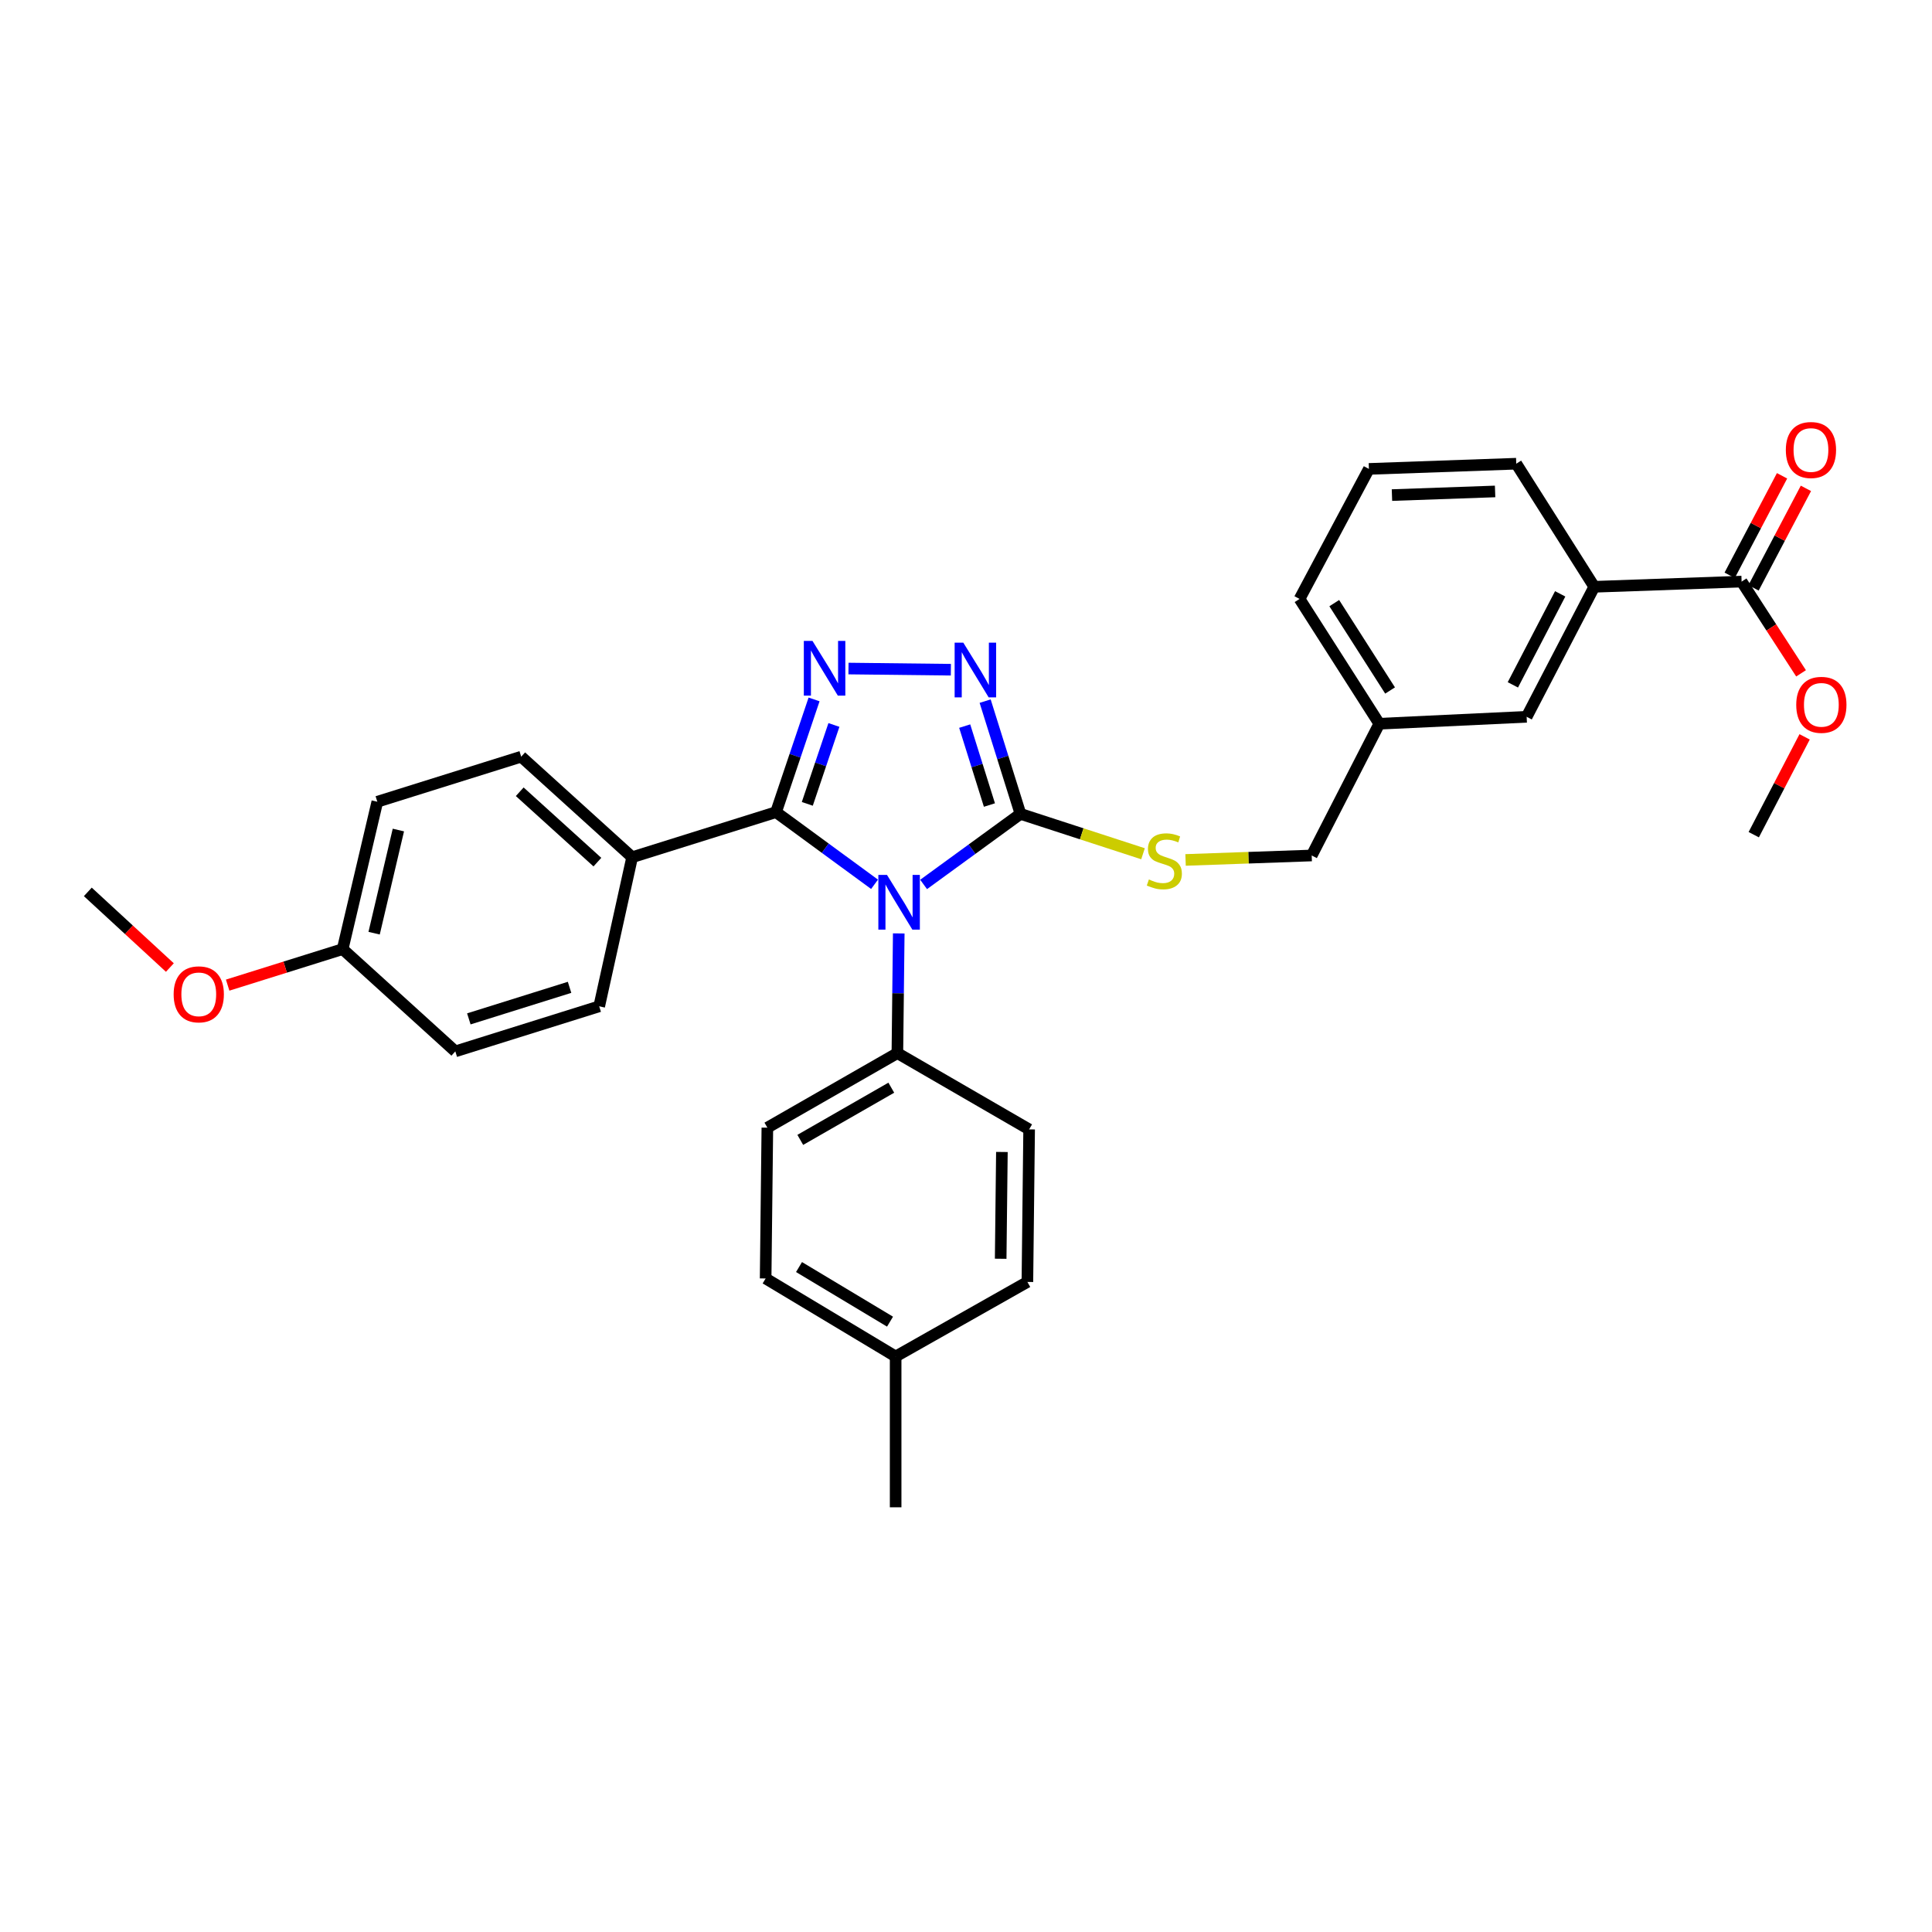<?xml version='1.0' encoding='iso-8859-1'?>
<svg version='1.1' baseProfile='full'
              xmlns='http://www.w3.org/2000/svg'
                      xmlns:rdkit='http://www.rdkit.org/xml'
                      xmlns:xlink='http://www.w3.org/1999/xlink'
                  xml:space='preserve'
width='1000px' height='1000px' viewBox='0 0 1000 1000'>
<!-- END OF HEADER -->
<rect style='opacity:1.0;fill:#FFFFFF;stroke:none' width='1000' height='1000' x='0' y='0'> </rect>
<path class='bond-0' d='M 492.167,346.645 L 439.174,346.039' style='fill:none;fill-rule:evenodd;stroke:#0000FF;stroke-width:6px;stroke-linecap:butt;stroke-linejoin:miter;stroke-opacity:1' />
<path class='bond-1' d='M 509.906,362.901 L 519.049,392.083' style='fill:none;fill-rule:evenodd;stroke:#0000FF;stroke-width:6px;stroke-linecap:butt;stroke-linejoin:miter;stroke-opacity:1' />
<path class='bond-1' d='M 519.049,392.083 L 528.192,421.266' style='fill:none;fill-rule:evenodd;stroke:#000000;stroke-width:6px;stroke-linecap:butt;stroke-linejoin:miter;stroke-opacity:1' />
<path class='bond-1' d='M 499.325,375.83 L 505.725,396.258' style='fill:none;fill-rule:evenodd;stroke:#0000FF;stroke-width:6px;stroke-linecap:butt;stroke-linejoin:miter;stroke-opacity:1' />
<path class='bond-1' d='M 505.725,396.258 L 512.125,416.685' style='fill:none;fill-rule:evenodd;stroke:#000000;stroke-width:6px;stroke-linecap:butt;stroke-linejoin:miter;stroke-opacity:1' />
<path class='bond-2' d='M 421.359,362.023 L 411.517,391.194' style='fill:none;fill-rule:evenodd;stroke:#0000FF;stroke-width:6px;stroke-linecap:butt;stroke-linejoin:miter;stroke-opacity:1' />
<path class='bond-2' d='M 411.517,391.194 L 401.674,420.366' style='fill:none;fill-rule:evenodd;stroke:#000000;stroke-width:6px;stroke-linecap:butt;stroke-linejoin:miter;stroke-opacity:1' />
<path class='bond-2' d='M 431.636,375.238 L 424.747,395.658' style='fill:none;fill-rule:evenodd;stroke:#0000FF;stroke-width:6px;stroke-linecap:butt;stroke-linejoin:miter;stroke-opacity:1' />
<path class='bond-2' d='M 424.747,395.658 L 417.857,416.078' style='fill:none;fill-rule:evenodd;stroke:#000000;stroke-width:6px;stroke-linecap:butt;stroke-linejoin:miter;stroke-opacity:1' />
<path class='bond-3' d='M 401.674,420.366 L 327.199,443.699' style='fill:none;fill-rule:evenodd;stroke:#000000;stroke-width:6px;stroke-linecap:butt;stroke-linejoin:miter;stroke-opacity:1' />
<path class='bond-4' d='M 401.674,420.366 L 427.168,439.039' style='fill:none;fill-rule:evenodd;stroke:#000000;stroke-width:6px;stroke-linecap:butt;stroke-linejoin:miter;stroke-opacity:1' />
<path class='bond-4' d='M 427.168,439.039 L 452.661,457.712' style='fill:none;fill-rule:evenodd;stroke:#0000FF;stroke-width:6px;stroke-linecap:butt;stroke-linejoin:miter;stroke-opacity:1' />
<path class='bond-5' d='M 478.058,457.786 L 503.125,439.526' style='fill:none;fill-rule:evenodd;stroke:#0000FF;stroke-width:6px;stroke-linecap:butt;stroke-linejoin:miter;stroke-opacity:1' />
<path class='bond-5' d='M 503.125,439.526 L 528.192,421.266' style='fill:none;fill-rule:evenodd;stroke:#000000;stroke-width:6px;stroke-linecap:butt;stroke-linejoin:miter;stroke-opacity:1' />
<path class='bond-6' d='M 465.191,483.136 L 464.837,514.114' style='fill:none;fill-rule:evenodd;stroke:#0000FF;stroke-width:6px;stroke-linecap:butt;stroke-linejoin:miter;stroke-opacity:1' />
<path class='bond-6' d='M 464.837,514.114 L 464.483,545.092' style='fill:none;fill-rule:evenodd;stroke:#000000;stroke-width:6px;stroke-linecap:butt;stroke-linejoin:miter;stroke-opacity:1' />
<path class='bond-7' d='M 528.192,421.266 L 559.907,431.583' style='fill:none;fill-rule:evenodd;stroke:#000000;stroke-width:6px;stroke-linecap:butt;stroke-linejoin:miter;stroke-opacity:1' />
<path class='bond-7' d='M 559.907,431.583 L 591.622,441.9' style='fill:none;fill-rule:evenodd;stroke:#CCCC00;stroke-width:6px;stroke-linecap:butt;stroke-linejoin:miter;stroke-opacity:1' />
<path class='bond-8' d='M 784.811,240.014 L 708.544,242.706' style='fill:none;fill-rule:evenodd;stroke:#000000;stroke-width:6px;stroke-linecap:butt;stroke-linejoin:miter;stroke-opacity:1' />
<path class='bond-8' d='M 773.863,254.372 L 720.476,256.256' style='fill:none;fill-rule:evenodd;stroke:#000000;stroke-width:6px;stroke-linecap:butt;stroke-linejoin:miter;stroke-opacity:1' />
<path class='bond-9' d='M 784.811,240.014 L 825.187,303.723' style='fill:none;fill-rule:evenodd;stroke:#000000;stroke-width:6px;stroke-linecap:butt;stroke-linejoin:miter;stroke-opacity:1' />
<path class='bond-10' d='M 613.648,445.103 L 646.291,443.951' style='fill:none;fill-rule:evenodd;stroke:#CCCC00;stroke-width:6px;stroke-linecap:butt;stroke-linejoin:miter;stroke-opacity:1' />
<path class='bond-10' d='M 646.291,443.951 L 678.935,442.799' style='fill:none;fill-rule:evenodd;stroke:#000000;stroke-width:6px;stroke-linecap:butt;stroke-linejoin:miter;stroke-opacity:1' />
<path class='bond-11' d='M 708.544,242.706 L 672.652,310.006' style='fill:none;fill-rule:evenodd;stroke:#000000;stroke-width:6px;stroke-linecap:butt;stroke-linejoin:miter;stroke-opacity:1' />
<path class='bond-12' d='M 672.652,310.006 L 713.927,374.607' style='fill:none;fill-rule:evenodd;stroke:#000000;stroke-width:6px;stroke-linecap:butt;stroke-linejoin:miter;stroke-opacity:1' />
<path class='bond-12' d='M 690.609,312.179 L 719.502,357.399' style='fill:none;fill-rule:evenodd;stroke:#000000;stroke-width:6px;stroke-linecap:butt;stroke-linejoin:miter;stroke-opacity:1' />
<path class='bond-13' d='M 396.291,661.735 L 463.583,702.118' style='fill:none;fill-rule:evenodd;stroke:#000000;stroke-width:6px;stroke-linecap:butt;stroke-linejoin:miter;stroke-opacity:1' />
<path class='bond-13' d='M 413.57,655.82 L 460.674,684.088' style='fill:none;fill-rule:evenodd;stroke:#000000;stroke-width:6px;stroke-linecap:butt;stroke-linejoin:miter;stroke-opacity:1' />
<path class='bond-14' d='M 396.291,661.735 L 397.183,583.675' style='fill:none;fill-rule:evenodd;stroke:#000000;stroke-width:6px;stroke-linecap:butt;stroke-linejoin:miter;stroke-opacity:1' />
<path class='bond-15' d='M 463.583,702.118 L 531.776,663.534' style='fill:none;fill-rule:evenodd;stroke:#000000;stroke-width:6px;stroke-linecap:butt;stroke-linejoin:miter;stroke-opacity:1' />
<path class='bond-16' d='M 463.583,702.118 L 463.583,780.177' style='fill:none;fill-rule:evenodd;stroke:#000000;stroke-width:6px;stroke-linecap:butt;stroke-linejoin:miter;stroke-opacity:1' />
<path class='bond-17' d='M 195.298,414.982 L 177.356,491.258' style='fill:none;fill-rule:evenodd;stroke:#000000;stroke-width:6px;stroke-linecap:butt;stroke-linejoin:miter;stroke-opacity:1' />
<path class='bond-17' d='M 206.198,429.621 L 193.639,483.014' style='fill:none;fill-rule:evenodd;stroke:#000000;stroke-width:6px;stroke-linecap:butt;stroke-linejoin:miter;stroke-opacity:1' />
<path class='bond-18' d='M 195.298,414.982 L 269.773,391.657' style='fill:none;fill-rule:evenodd;stroke:#000000;stroke-width:6px;stroke-linecap:butt;stroke-linejoin:miter;stroke-opacity:1' />
<path class='bond-19' d='M 177.356,491.258 L 235.673,544.192' style='fill:none;fill-rule:evenodd;stroke:#000000;stroke-width:6px;stroke-linecap:butt;stroke-linejoin:miter;stroke-opacity:1' />
<path class='bond-20' d='M 177.356,491.258 L 147.593,500.579' style='fill:none;fill-rule:evenodd;stroke:#000000;stroke-width:6px;stroke-linecap:butt;stroke-linejoin:miter;stroke-opacity:1' />
<path class='bond-20' d='M 147.593,500.579 L 117.831,509.9' style='fill:none;fill-rule:evenodd;stroke:#FF0000;stroke-width:6px;stroke-linecap:butt;stroke-linejoin:miter;stroke-opacity:1' />
<path class='bond-21' d='M 235.673,544.192 L 310.149,520.866' style='fill:none;fill-rule:evenodd;stroke:#000000;stroke-width:6px;stroke-linecap:butt;stroke-linejoin:miter;stroke-opacity:1' />
<path class='bond-21' d='M 242.671,527.369 L 294.804,511.041' style='fill:none;fill-rule:evenodd;stroke:#000000;stroke-width:6px;stroke-linecap:butt;stroke-linejoin:miter;stroke-opacity:1' />
<path class='bond-22' d='M 310.149,520.866 L 327.199,443.699' style='fill:none;fill-rule:evenodd;stroke:#000000;stroke-width:6px;stroke-linecap:butt;stroke-linejoin:miter;stroke-opacity:1' />
<path class='bond-23' d='M 327.199,443.699 L 269.773,391.657' style='fill:none;fill-rule:evenodd;stroke:#000000;stroke-width:6px;stroke-linecap:butt;stroke-linejoin:miter;stroke-opacity:1' />
<path class='bond-23' d='M 309.209,446.239 L 269.011,409.809' style='fill:none;fill-rule:evenodd;stroke:#000000;stroke-width:6px;stroke-linecap:butt;stroke-linejoin:miter;stroke-opacity:1' />
<path class='bond-24' d='M 87.927,500.798 L 66.691,481.22' style='fill:none;fill-rule:evenodd;stroke:#FF0000;stroke-width:6px;stroke-linecap:butt;stroke-linejoin:miter;stroke-opacity:1' />
<path class='bond-24' d='M 66.691,481.22 L 45.455,461.641' style='fill:none;fill-rule:evenodd;stroke:#000000;stroke-width:6px;stroke-linecap:butt;stroke-linejoin:miter;stroke-opacity:1' />
<path class='bond-25' d='M 531.776,663.534 L 532.676,584.575' style='fill:none;fill-rule:evenodd;stroke:#000000;stroke-width:6px;stroke-linecap:butt;stroke-linejoin:miter;stroke-opacity:1' />
<path class='bond-25' d='M 517.949,651.531 L 518.579,596.26' style='fill:none;fill-rule:evenodd;stroke:#000000;stroke-width:6px;stroke-linecap:butt;stroke-linejoin:miter;stroke-opacity:1' />
<path class='bond-26' d='M 532.676,584.575 L 464.483,545.092' style='fill:none;fill-rule:evenodd;stroke:#000000;stroke-width:6px;stroke-linecap:butt;stroke-linejoin:miter;stroke-opacity:1' />
<path class='bond-27' d='M 464.483,545.092 L 397.183,583.675' style='fill:none;fill-rule:evenodd;stroke:#000000;stroke-width:6px;stroke-linecap:butt;stroke-linejoin:miter;stroke-opacity:1' />
<path class='bond-27' d='M 461.333,562.992 L 414.223,590.001' style='fill:none;fill-rule:evenodd;stroke:#000000;stroke-width:6px;stroke-linecap:butt;stroke-linejoin:miter;stroke-opacity:1' />
<path class='bond-28' d='M 713.927,374.607 L 790.194,371.015' style='fill:none;fill-rule:evenodd;stroke:#000000;stroke-width:6px;stroke-linecap:butt;stroke-linejoin:miter;stroke-opacity:1' />
<path class='bond-29' d='M 713.927,374.607 L 678.935,442.799' style='fill:none;fill-rule:evenodd;stroke:#000000;stroke-width:6px;stroke-linecap:butt;stroke-linejoin:miter;stroke-opacity:1' />
<path class='bond-30' d='M 790.194,371.015 L 825.187,303.723' style='fill:none;fill-rule:evenodd;stroke:#000000;stroke-width:6px;stroke-linecap:butt;stroke-linejoin:miter;stroke-opacity:1' />
<path class='bond-30' d='M 783.055,354.48 L 807.55,307.375' style='fill:none;fill-rule:evenodd;stroke:#000000;stroke-width:6px;stroke-linecap:butt;stroke-linejoin:miter;stroke-opacity:1' />
<path class='bond-31' d='M 825.187,303.723 L 901.454,301.031' style='fill:none;fill-rule:evenodd;stroke:#000000;stroke-width:6px;stroke-linecap:butt;stroke-linejoin:miter;stroke-opacity:1' />
<path class='bond-32' d='M 901.454,301.031 L 916.838,324.777' style='fill:none;fill-rule:evenodd;stroke:#000000;stroke-width:6px;stroke-linecap:butt;stroke-linejoin:miter;stroke-opacity:1' />
<path class='bond-32' d='M 916.838,324.777 L 932.222,348.522' style='fill:none;fill-rule:evenodd;stroke:#FF0000;stroke-width:6px;stroke-linecap:butt;stroke-linejoin:miter;stroke-opacity:1' />
<path class='bond-33' d='M 907.632,304.283 L 921.186,278.53' style='fill:none;fill-rule:evenodd;stroke:#000000;stroke-width:6px;stroke-linecap:butt;stroke-linejoin:miter;stroke-opacity:1' />
<path class='bond-33' d='M 921.186,278.53 L 934.741,252.777' style='fill:none;fill-rule:evenodd;stroke:#FF0000;stroke-width:6px;stroke-linecap:butt;stroke-linejoin:miter;stroke-opacity:1' />
<path class='bond-33' d='M 895.276,297.78 L 908.831,272.027' style='fill:none;fill-rule:evenodd;stroke:#000000;stroke-width:6px;stroke-linecap:butt;stroke-linejoin:miter;stroke-opacity:1' />
<path class='bond-33' d='M 908.831,272.027 L 922.385,246.274' style='fill:none;fill-rule:evenodd;stroke:#FF0000;stroke-width:6px;stroke-linecap:butt;stroke-linejoin:miter;stroke-opacity:1' />
<path class='bond-34' d='M 934.068,381.396 L 920.903,406.714' style='fill:none;fill-rule:evenodd;stroke:#FF0000;stroke-width:6px;stroke-linecap:butt;stroke-linejoin:miter;stroke-opacity:1' />
<path class='bond-34' d='M 920.903,406.714 L 907.737,432.032' style='fill:none;fill-rule:evenodd;stroke:#000000;stroke-width:6px;stroke-linecap:butt;stroke-linejoin:miter;stroke-opacity:1' />
<path  class='atom-0' d='M 498.599 332.63
L 507.879 347.63
Q 508.799 349.11, 510.279 351.79
Q 511.759 354.47, 511.839 354.63
L 511.839 332.63
L 515.599 332.63
L 515.599 360.95
L 511.719 360.95
L 501.759 344.55
Q 500.599 342.63, 499.359 340.43
Q 498.159 338.23, 497.799 337.55
L 497.799 360.95
L 494.119 360.95
L 494.119 332.63
L 498.599 332.63
' fill='#0000FF'/>
<path  class='atom-1' d='M 420.539 331.738
L 429.819 346.738
Q 430.739 348.218, 432.219 350.898
Q 433.699 353.578, 433.779 353.738
L 433.779 331.738
L 437.539 331.738
L 437.539 360.058
L 433.659 360.058
L 423.699 343.658
Q 422.539 341.738, 421.299 339.538
Q 420.099 337.338, 419.739 336.658
L 419.739 360.058
L 416.059 360.058
L 416.059 331.738
L 420.539 331.738
' fill='#0000FF'/>
<path  class='atom-3' d='M 459.115 452.865
L 468.395 467.865
Q 469.315 469.345, 470.795 472.025
Q 472.275 474.705, 472.355 474.865
L 472.355 452.865
L 476.115 452.865
L 476.115 481.185
L 472.235 481.185
L 462.275 464.785
Q 461.115 462.865, 459.875 460.665
Q 458.675 458.465, 458.315 457.785
L 458.315 481.185
L 454.635 481.185
L 454.635 452.865
L 459.115 452.865
' fill='#0000FF'/>
<path  class='atom-6' d='M 594.66 455.211
Q 594.98 455.331, 596.3 455.891
Q 597.62 456.451, 599.06 456.811
Q 600.54 457.131, 601.98 457.131
Q 604.66 457.131, 606.22 455.851
Q 607.78 454.531, 607.78 452.251
Q 607.78 450.691, 606.98 449.731
Q 606.22 448.771, 605.02 448.251
Q 603.82 447.731, 601.82 447.131
Q 599.3 446.371, 597.78 445.651
Q 596.3 444.931, 595.22 443.411
Q 594.18 441.891, 594.18 439.331
Q 594.18 435.771, 596.58 433.571
Q 599.02 431.371, 603.82 431.371
Q 607.1 431.371, 610.82 432.931
L 609.9 436.011
Q 606.5 434.611, 603.94 434.611
Q 601.18 434.611, 599.66 435.771
Q 598.14 436.891, 598.18 438.851
Q 598.18 440.371, 598.94 441.291
Q 599.74 442.211, 600.86 442.731
Q 602.02 443.251, 603.94 443.851
Q 606.5 444.651, 608.02 445.451
Q 609.54 446.251, 610.62 447.891
Q 611.74 449.491, 611.74 452.251
Q 611.74 456.171, 609.1 458.291
Q 606.5 460.371, 602.14 460.371
Q 599.62 460.371, 597.7 459.811
Q 595.82 459.291, 593.58 458.371
L 594.66 455.211
' fill='#CCCC00'/>
<path  class='atom-17' d='M 89.88 514.663
Q 89.88 507.863, 93.24 504.063
Q 96.6 500.263, 102.88 500.263
Q 109.16 500.263, 112.52 504.063
Q 115.88 507.863, 115.88 514.663
Q 115.88 521.543, 112.48 525.463
Q 109.08 529.343, 102.88 529.343
Q 96.64 529.343, 93.24 525.463
Q 89.88 521.583, 89.88 514.663
M 102.88 526.143
Q 107.2 526.143, 109.52 523.263
Q 111.88 520.343, 111.88 514.663
Q 111.88 509.103, 109.52 506.303
Q 107.2 503.463, 102.88 503.463
Q 98.56 503.463, 96.2 506.263
Q 93.88 509.063, 93.88 514.663
Q 93.88 520.383, 96.2 523.263
Q 98.56 526.143, 102.88 526.143
' fill='#FF0000'/>
<path  class='atom-28' d='M 929.729 364.82
Q 929.729 358.02, 933.089 354.22
Q 936.449 350.42, 942.729 350.42
Q 949.009 350.42, 952.369 354.22
Q 955.729 358.02, 955.729 364.82
Q 955.729 371.7, 952.329 375.62
Q 948.929 379.5, 942.729 379.5
Q 936.489 379.5, 933.089 375.62
Q 929.729 371.74, 929.729 364.82
M 942.729 376.3
Q 947.049 376.3, 949.369 373.42
Q 951.729 370.5, 951.729 364.82
Q 951.729 359.26, 949.369 356.46
Q 947.049 353.62, 942.729 353.62
Q 938.409 353.62, 936.049 356.42
Q 933.729 359.22, 933.729 364.82
Q 933.729 370.54, 936.049 373.42
Q 938.409 376.3, 942.729 376.3
' fill='#FF0000'/>
<path  class='atom-29' d='M 924.346 232.919
Q 924.346 226.119, 927.706 222.319
Q 931.066 218.519, 937.346 218.519
Q 943.626 218.519, 946.986 222.319
Q 950.346 226.119, 950.346 232.919
Q 950.346 239.799, 946.946 243.719
Q 943.546 247.599, 937.346 247.599
Q 931.106 247.599, 927.706 243.719
Q 924.346 239.839, 924.346 232.919
M 937.346 244.399
Q 941.666 244.399, 943.986 241.519
Q 946.346 238.599, 946.346 232.919
Q 946.346 227.359, 943.986 224.559
Q 941.666 221.719, 937.346 221.719
Q 933.026 221.719, 930.666 224.519
Q 928.346 227.319, 928.346 232.919
Q 928.346 238.639, 930.666 241.519
Q 933.026 244.399, 937.346 244.399
' fill='#FF0000'/>
</svg>
